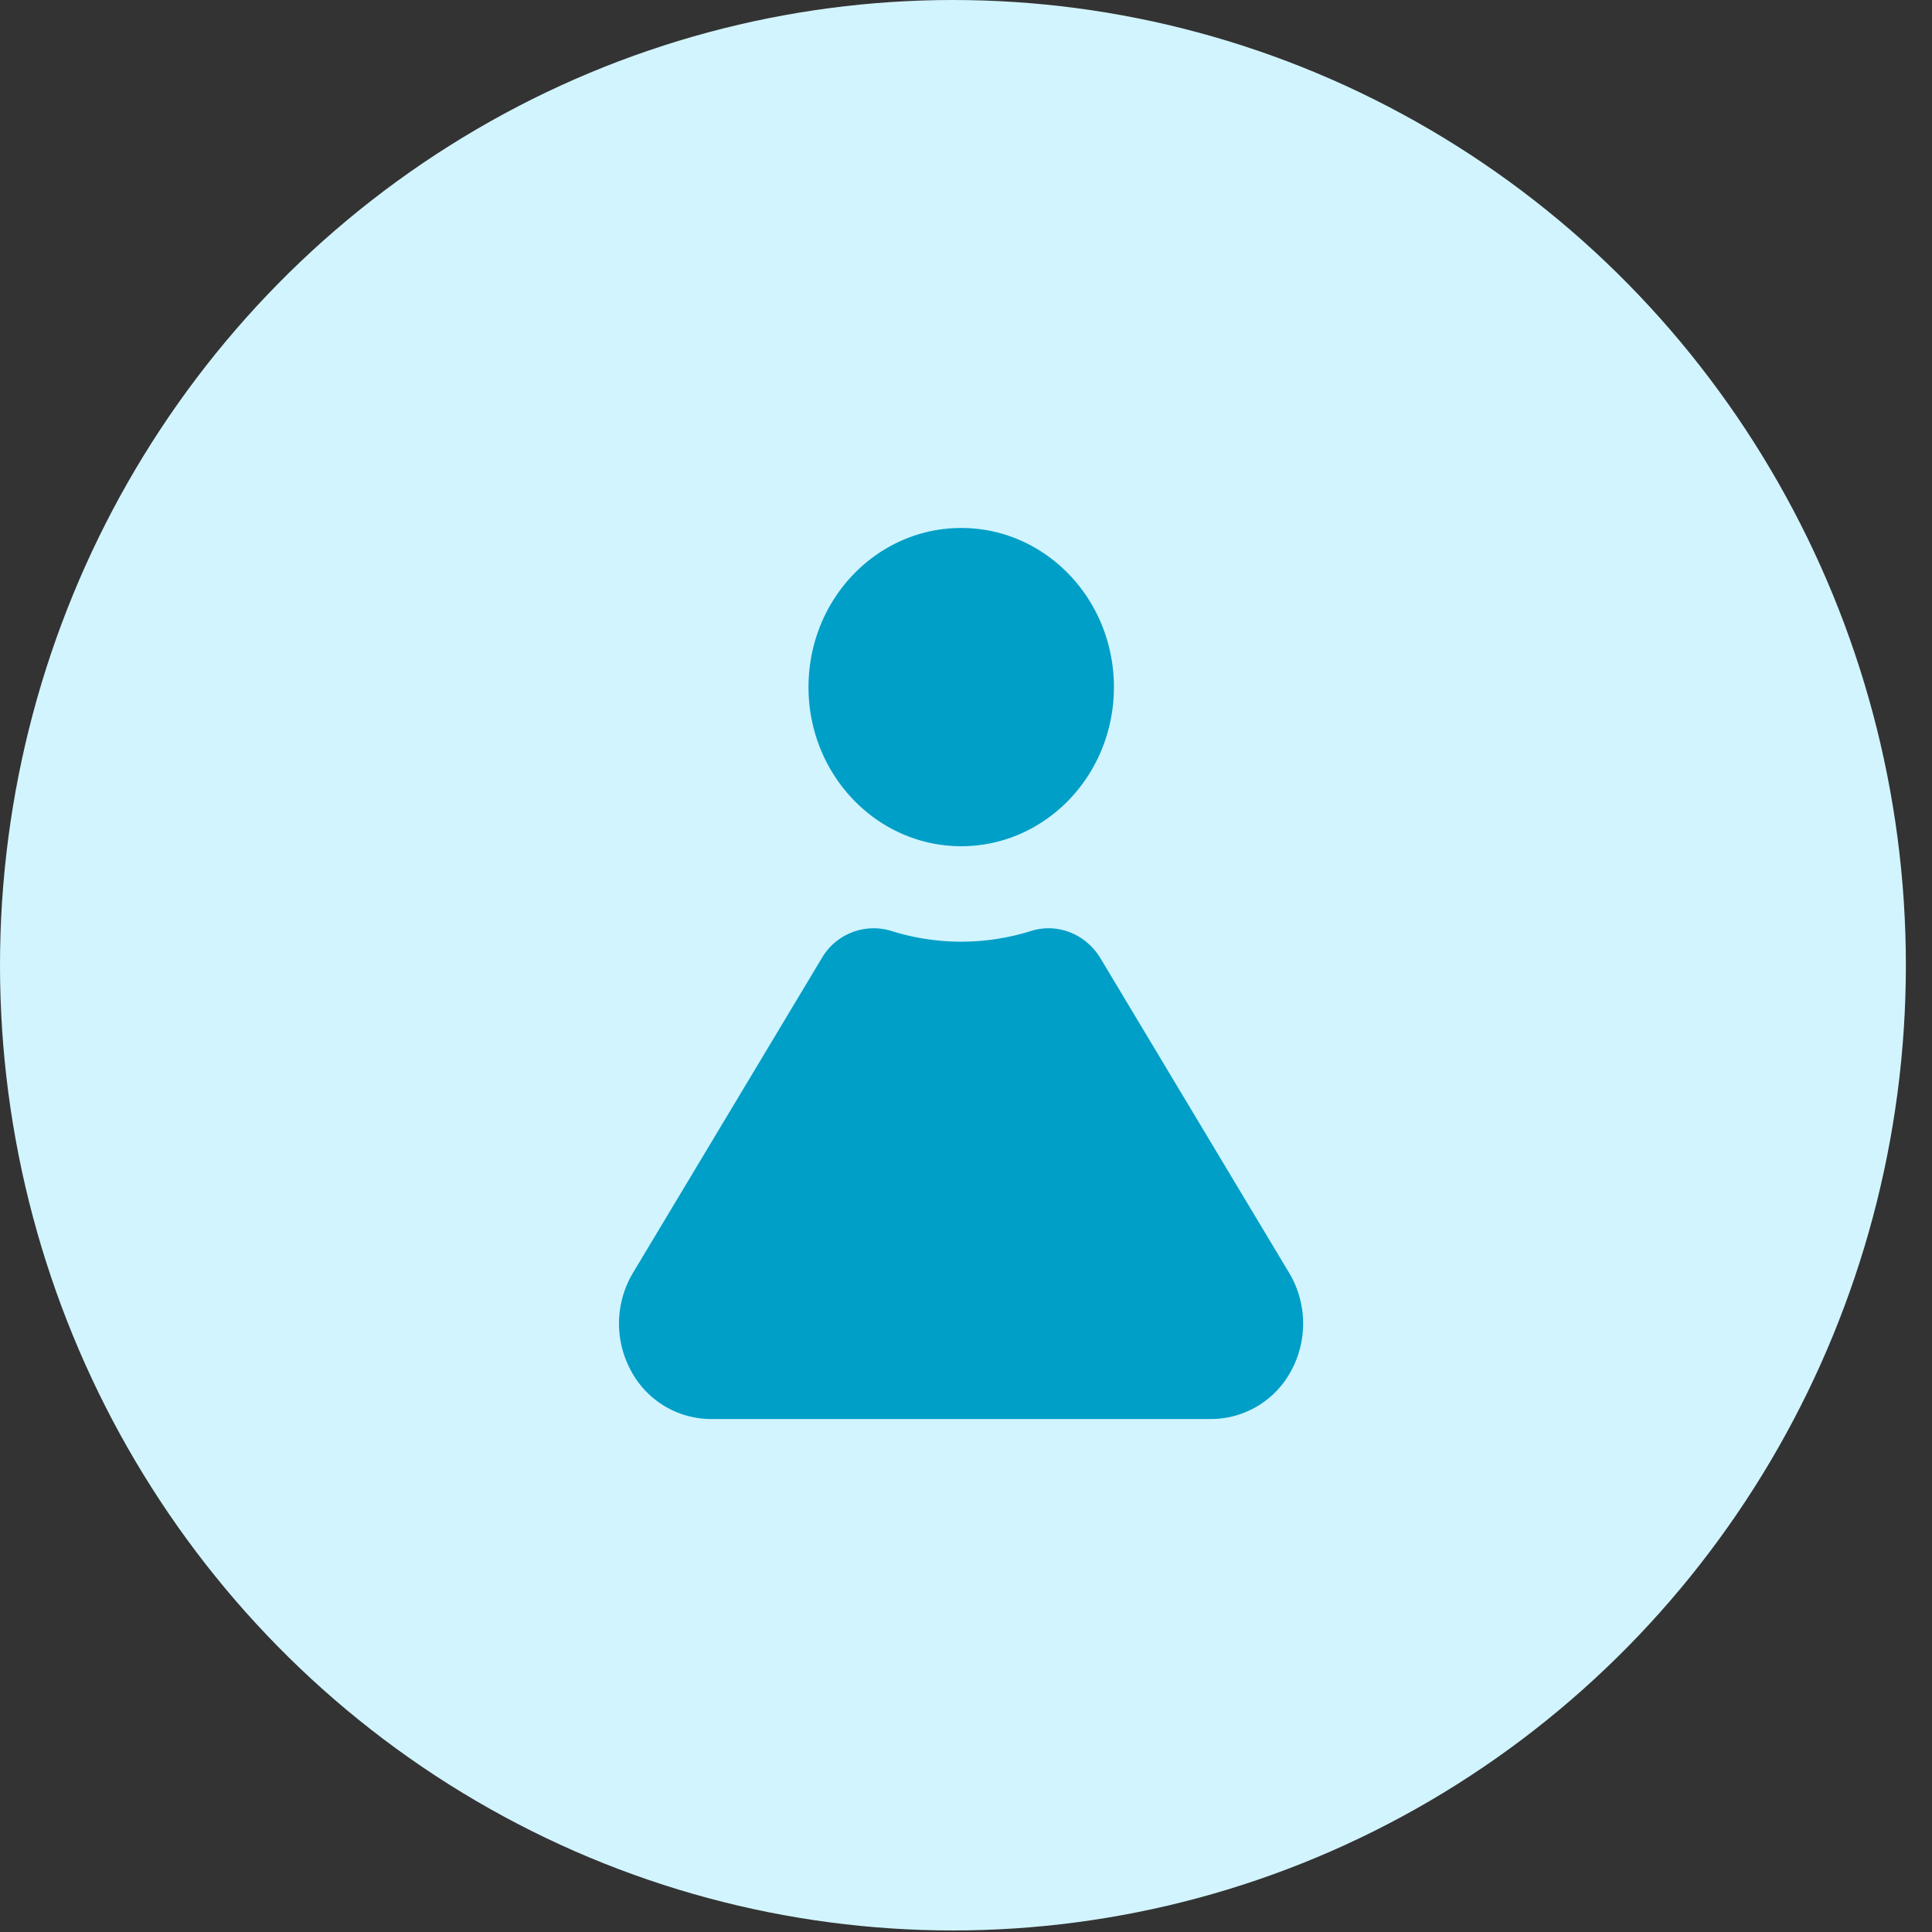 <svg xmlns="http://www.w3.org/2000/svg" width="25" height="25"><rect width="100%" height="100%" fill="#333333" stroke="none"/><g fill="none" fill-rule="evenodd"><ellipse cx="12.331" cy="12.49" fill="#D2F4FF" fill-rule="nonzero" rx="12.331" ry="12.49"/><path fill="#009FC7" d="M10.636 12.395a.776.776 0 0 1 .893-.35 3.016 3.016 0 0 0 1.818 0c.338-.103.7.04.89.35l2.445 4.077c.231.385.241.87.026 1.265a1.178 1.178 0 0 1-1.057.625H9.226a1.177 1.177 0 0 1-1.06-.623 1.279 1.279 0 0 1 .024-1.267zm1.802-5.563c1.092 0 1.976.922 1.976 2.06 0 1.136-.884 2.058-1.976 2.058-1.09 0-1.976-.922-1.976-2.059s.885-2.059 1.976-2.059z"/></g></svg>